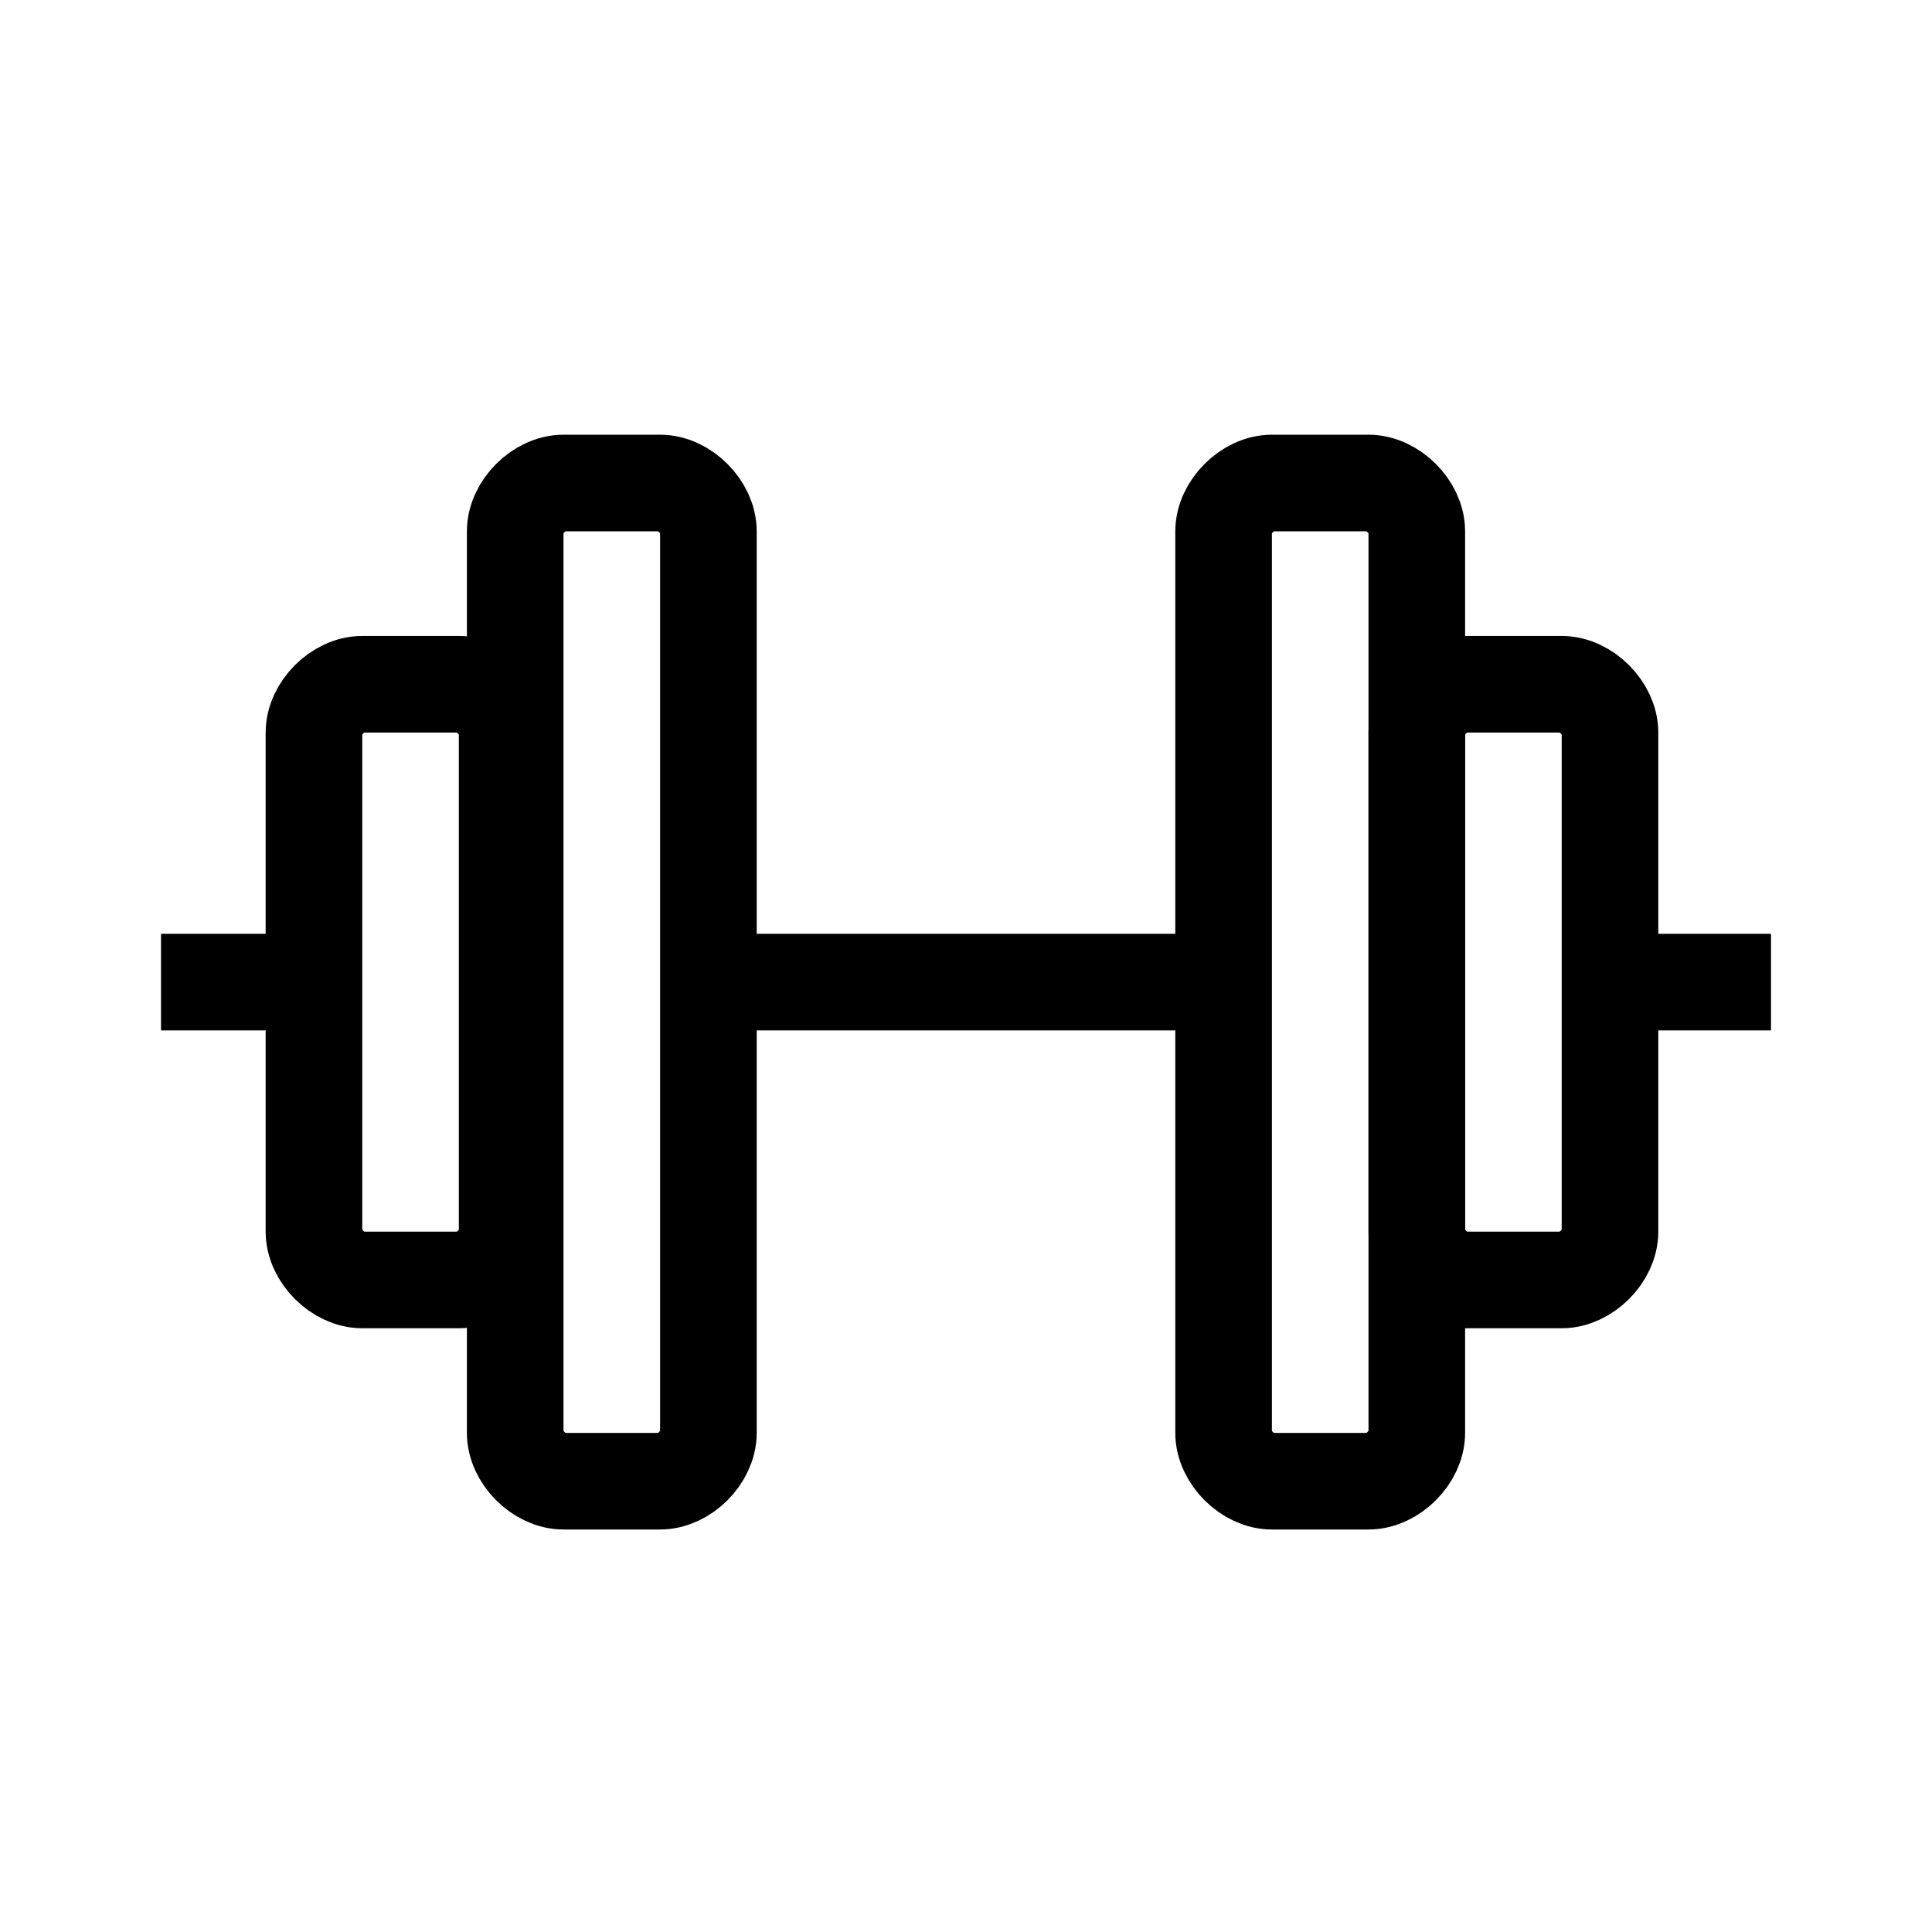 <?xml version="1.0" encoding="UTF-8"?>
<svg id="Layer_1" xmlns="http://www.w3.org/2000/svg" version="1.1" viewBox="0 0 24 24">
  <!-- Generator: Adobe Illustrator 29.5.0, SVG Export Plug-In . SVG Version: 2.1.0 Build 137)  -->
  <defs>
    <style>
      .st0 {
        fill: none;
        stroke: #000;
        stroke-width: 1.2px;
      }
    </style>
  </defs>
  <path class="st0" d="M18.2,8.5h1.2c.3,0,.6.3.6.6v6.2c0,.3-.3.6-.6.6h-1.2c-.3,0-.6-.3-.6-.6v-6.2c0-.3.3-.6.6-.6Z"/>
  <path class="st0" d="M15.8,6h1.2c.3,0,.6.3.6.6v11.2c0,.3-.3.6-.6.6h-1.2c-.3,0-.6-.3-.6-.6V6.6c0-.3.3-.6.6-.6Z"/>
  <path class="st0" d="M7,6h1.2c.3,0,.6.3.6.6v11.2c0,.3-.3.6-.6.6h-1.2c-.3,0-.6-.3-.6-.6V6.6c0-.3.3-.6.6-.6Z"/>
  <path class="st0" d="M4.5,8.5h1.2c.3,0,.6.3.6.6v6.2c0,.3-.3.6-.6.6h-1.2c-.3,0-.6-.3-.6-.6v-6.2c0-.3.3-.6.6-.6Z"/>
  <path class="st0" d="M20.1,12.2h1.9"/>
  <path class="st0" d="M8.9,12.2h6.2"/>
  <path class="st0" d="M2,12.2h1.9"/>
</svg>